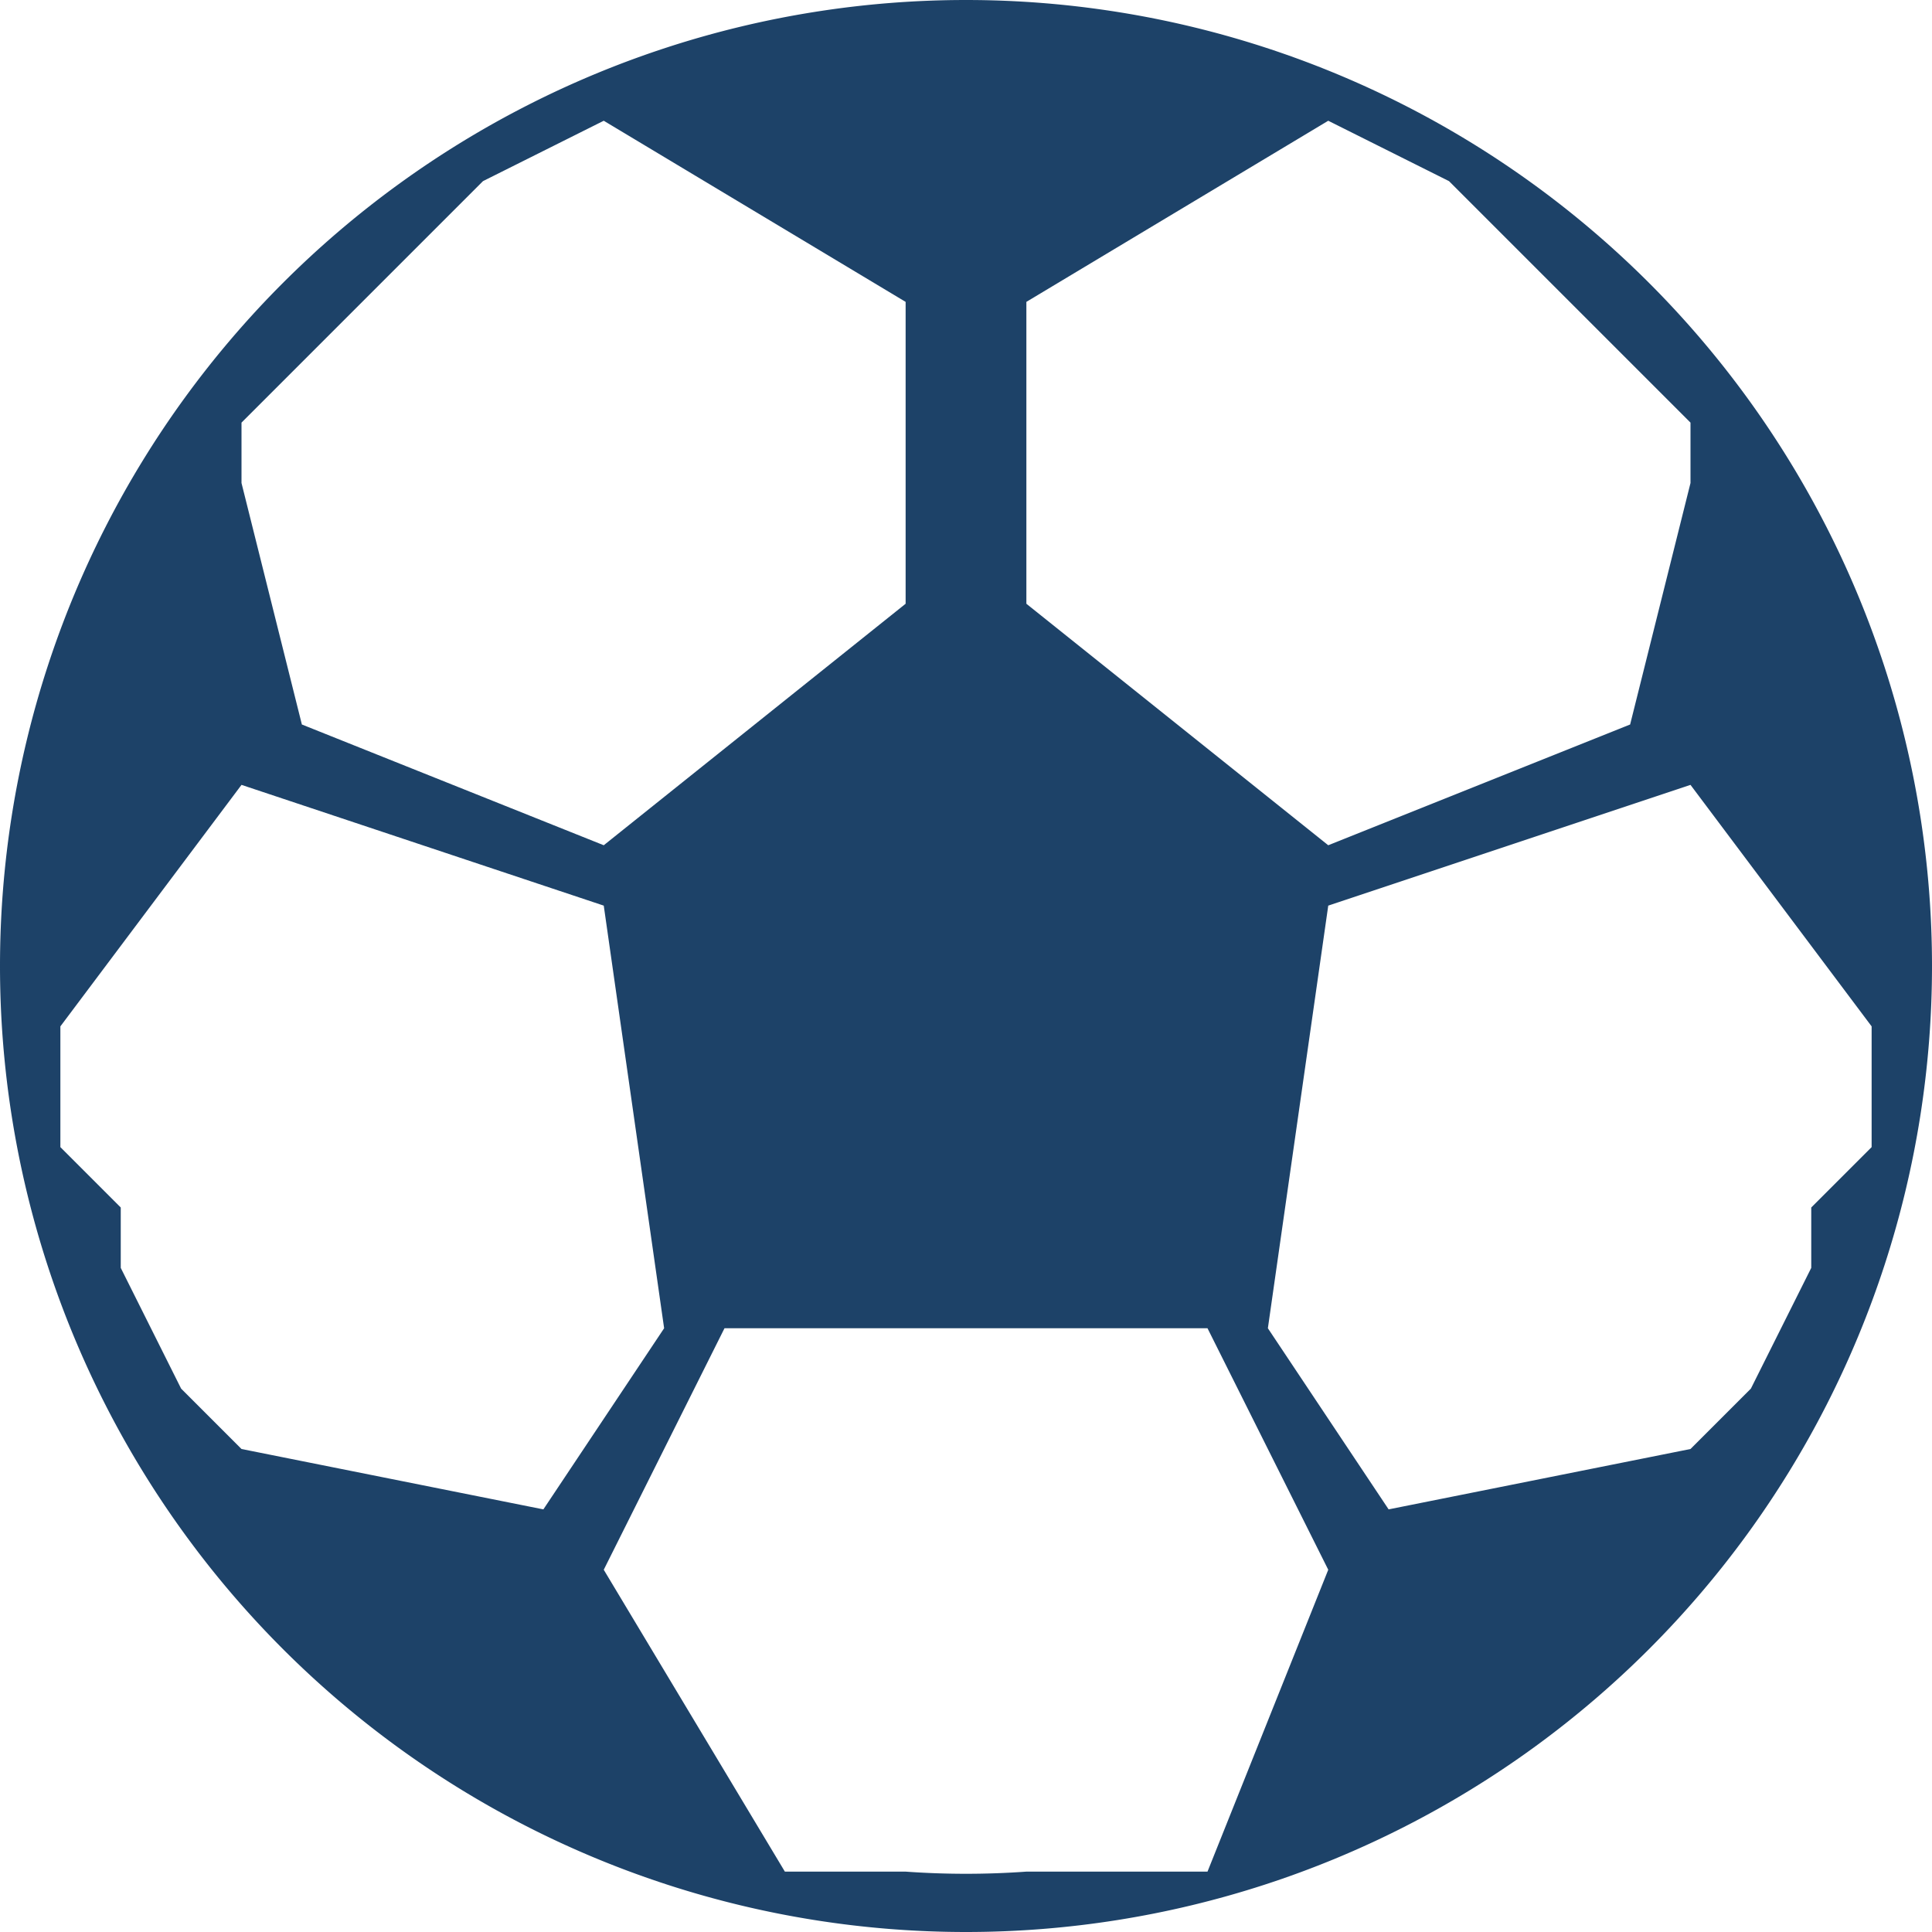 <svg xmlns="http://www.w3.org/2000/svg" viewBox="0 0 32 32" width="16" height="16" fill="#1d4268" aria-hidden="true">
	<path d="M16 0a16 16 0 100 32 16 16 0 000-32zm1 5l5-3 2 1 2 2 1 1 1 1v1l-1 4-5 2-5-4zM4 7l1-1 1-1 2-2 2-1 5 3v5l-5 4-5-2-1-4V7zm0 17l-1-1-1-2v-1l-1-1v-2l3-4 6 2 1 7-2 3zm16 7h-2-1a14 14 0 01-2 0h-1-1l-3-5 2-4h8l2 4zm11-12l-1 1v1l-1 2-1 1-5 1-2-3 1-7 6-2 3 4v2z" />
</svg>
